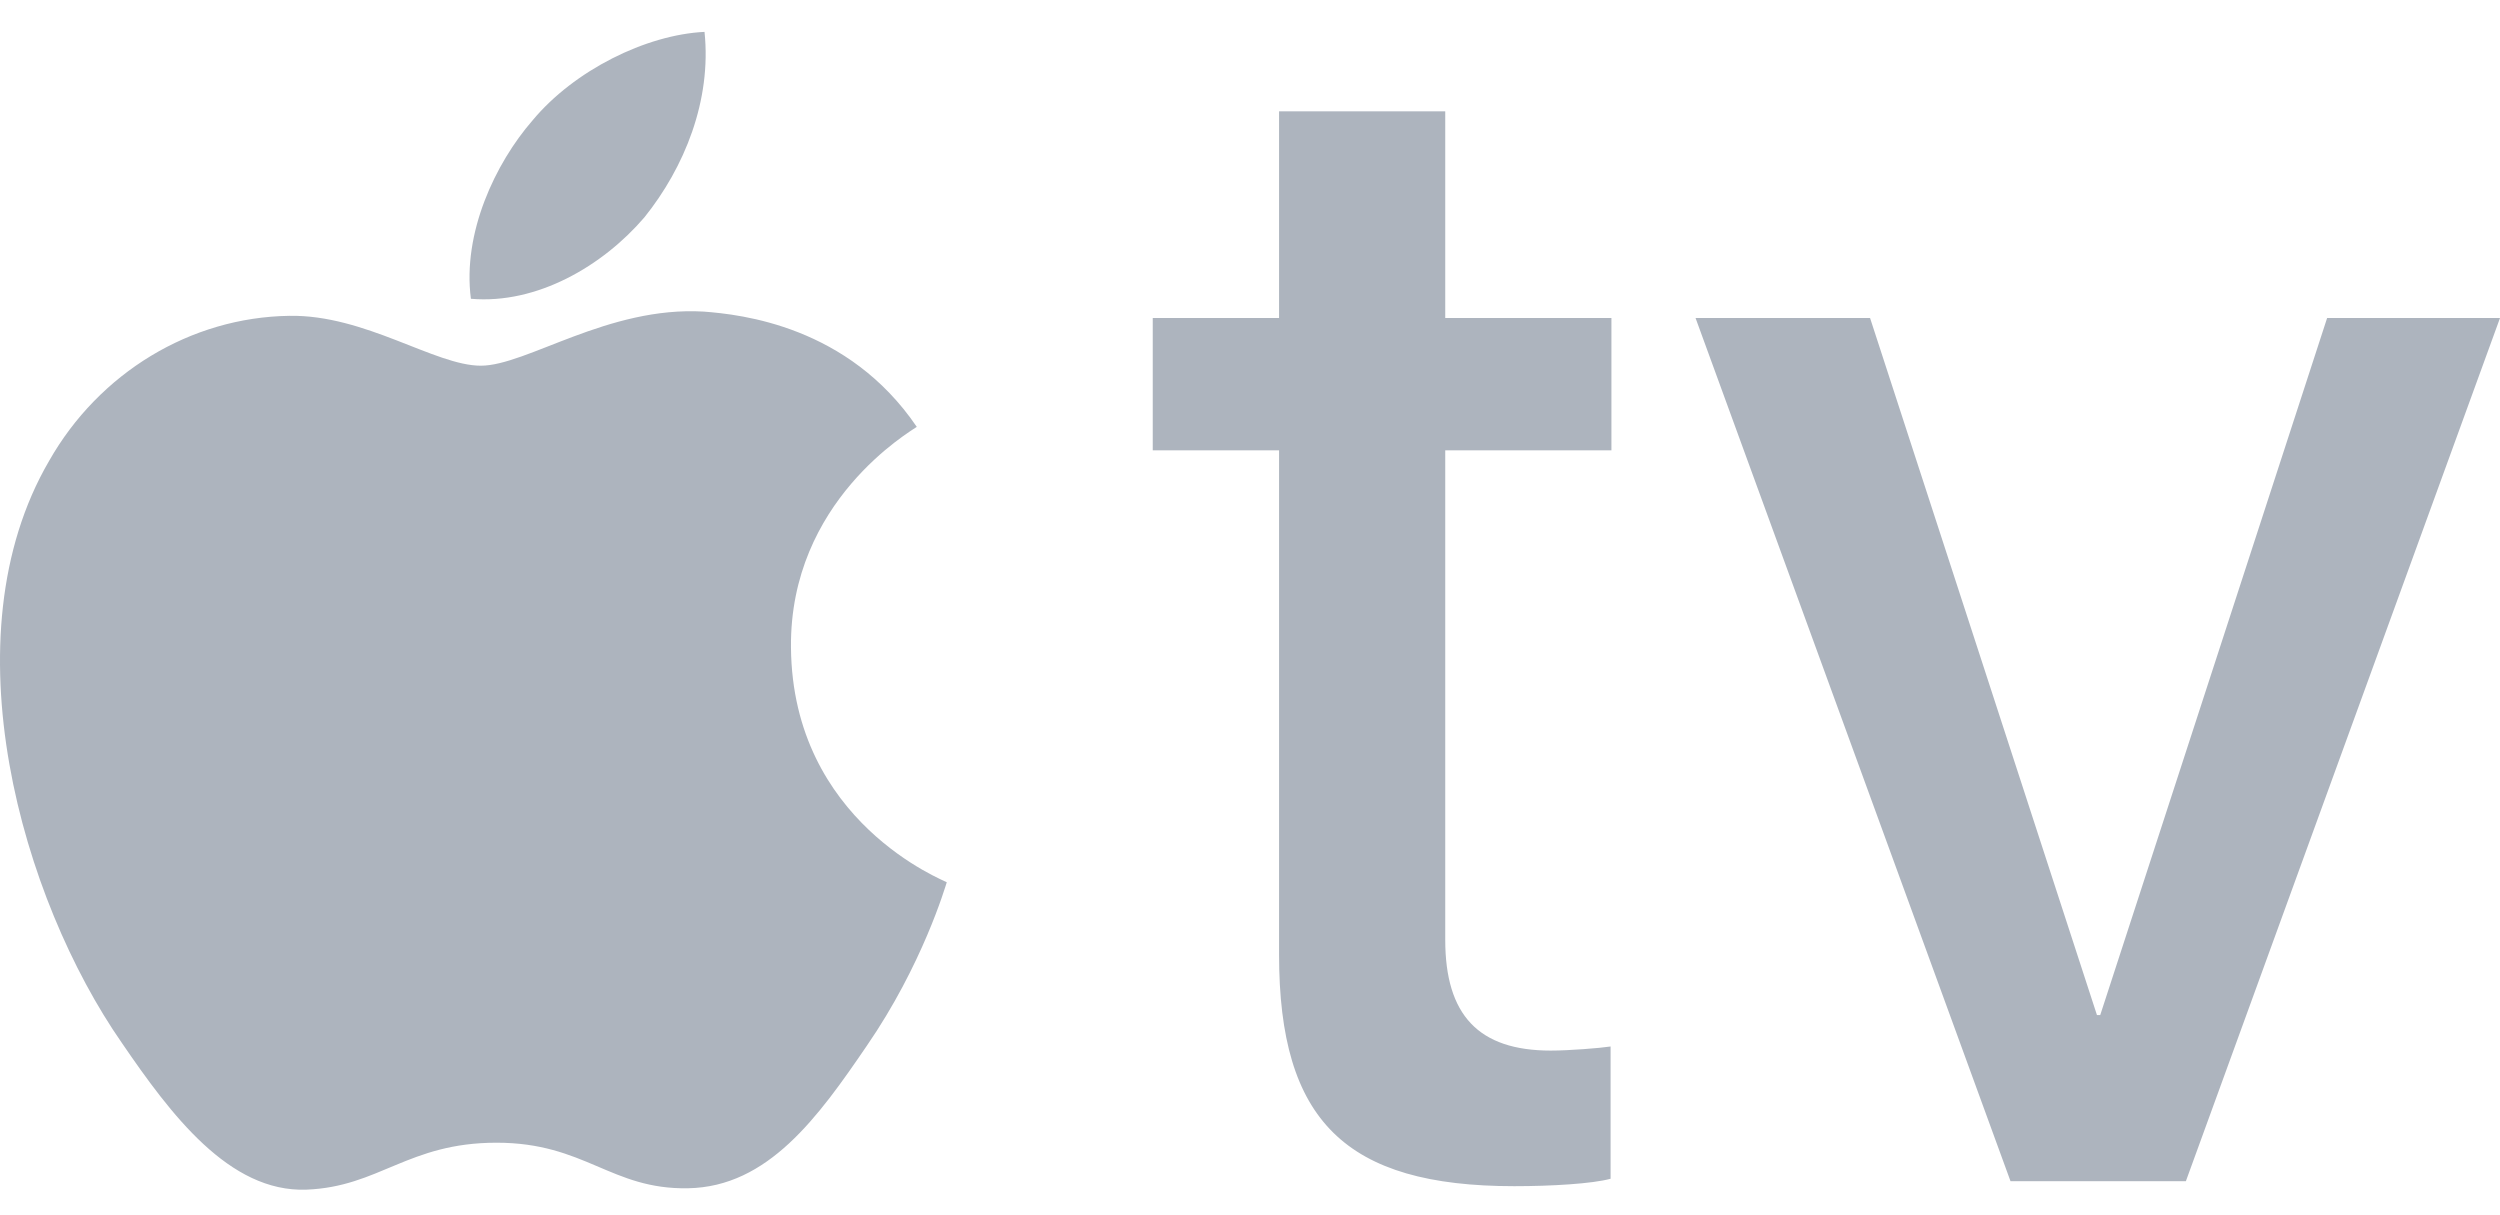 <svg width="72" height="35" viewBox="0 0 72 35" fill="none" xmlns="http://www.w3.org/2000/svg">
<g clip-path="url(#clip0_4616_437)">
<path d="M18.557 6.262C19.713 4.823 20.497 2.892 20.29 0.918C18.599 1.001 16.533 2.029 15.337 3.468C14.264 4.701 13.314 6.714 13.562 8.605C15.462 8.769 17.359 7.66 18.557 6.262ZM20.269 8.974C17.51 8.811 15.165 10.532 13.847 10.532C12.528 10.532 10.512 9.056 8.33 9.096C5.49 9.138 2.855 10.736 1.413 13.276C-1.55 18.36 0.631 25.9 3.513 30.041C4.913 32.089 6.6 34.344 8.823 34.262C10.924 34.181 11.747 32.91 14.3 32.91C16.852 32.91 17.593 34.263 19.816 34.222C22.122 34.181 23.563 32.173 24.962 30.122C26.569 27.788 27.226 25.533 27.267 25.409C27.226 25.368 22.822 23.687 22.78 18.646C22.739 14.424 26.239 12.418 26.403 12.293C24.427 9.384 21.34 9.056 20.269 8.974ZM41.623 3.206V9.159H46.409V12.969H41.623V27.066C41.623 29.234 42.581 30.257 44.663 30.257C45.189 30.257 46.074 30.186 46.385 30.139V33.948C45.859 34.092 44.687 34.162 43.61 34.162C38.751 34.162 36.837 32.281 36.837 27.495V12.969H33.199V9.159H36.837V3.207H41.623L41.623 3.206ZM62.953 34.019H57.903L48.832 9.159H53.858L60.392 29.233H60.487L67.021 9.159H72L62.953 34.019Z" fill="#ADB4BE"/>
</g>
<defs>
<clipPath id="clip0_4616_437">
<rect width="72" height="33.347" fill="white" transform="translate(0 0.918)"/>
</clipPath>
</defs>
</svg>
